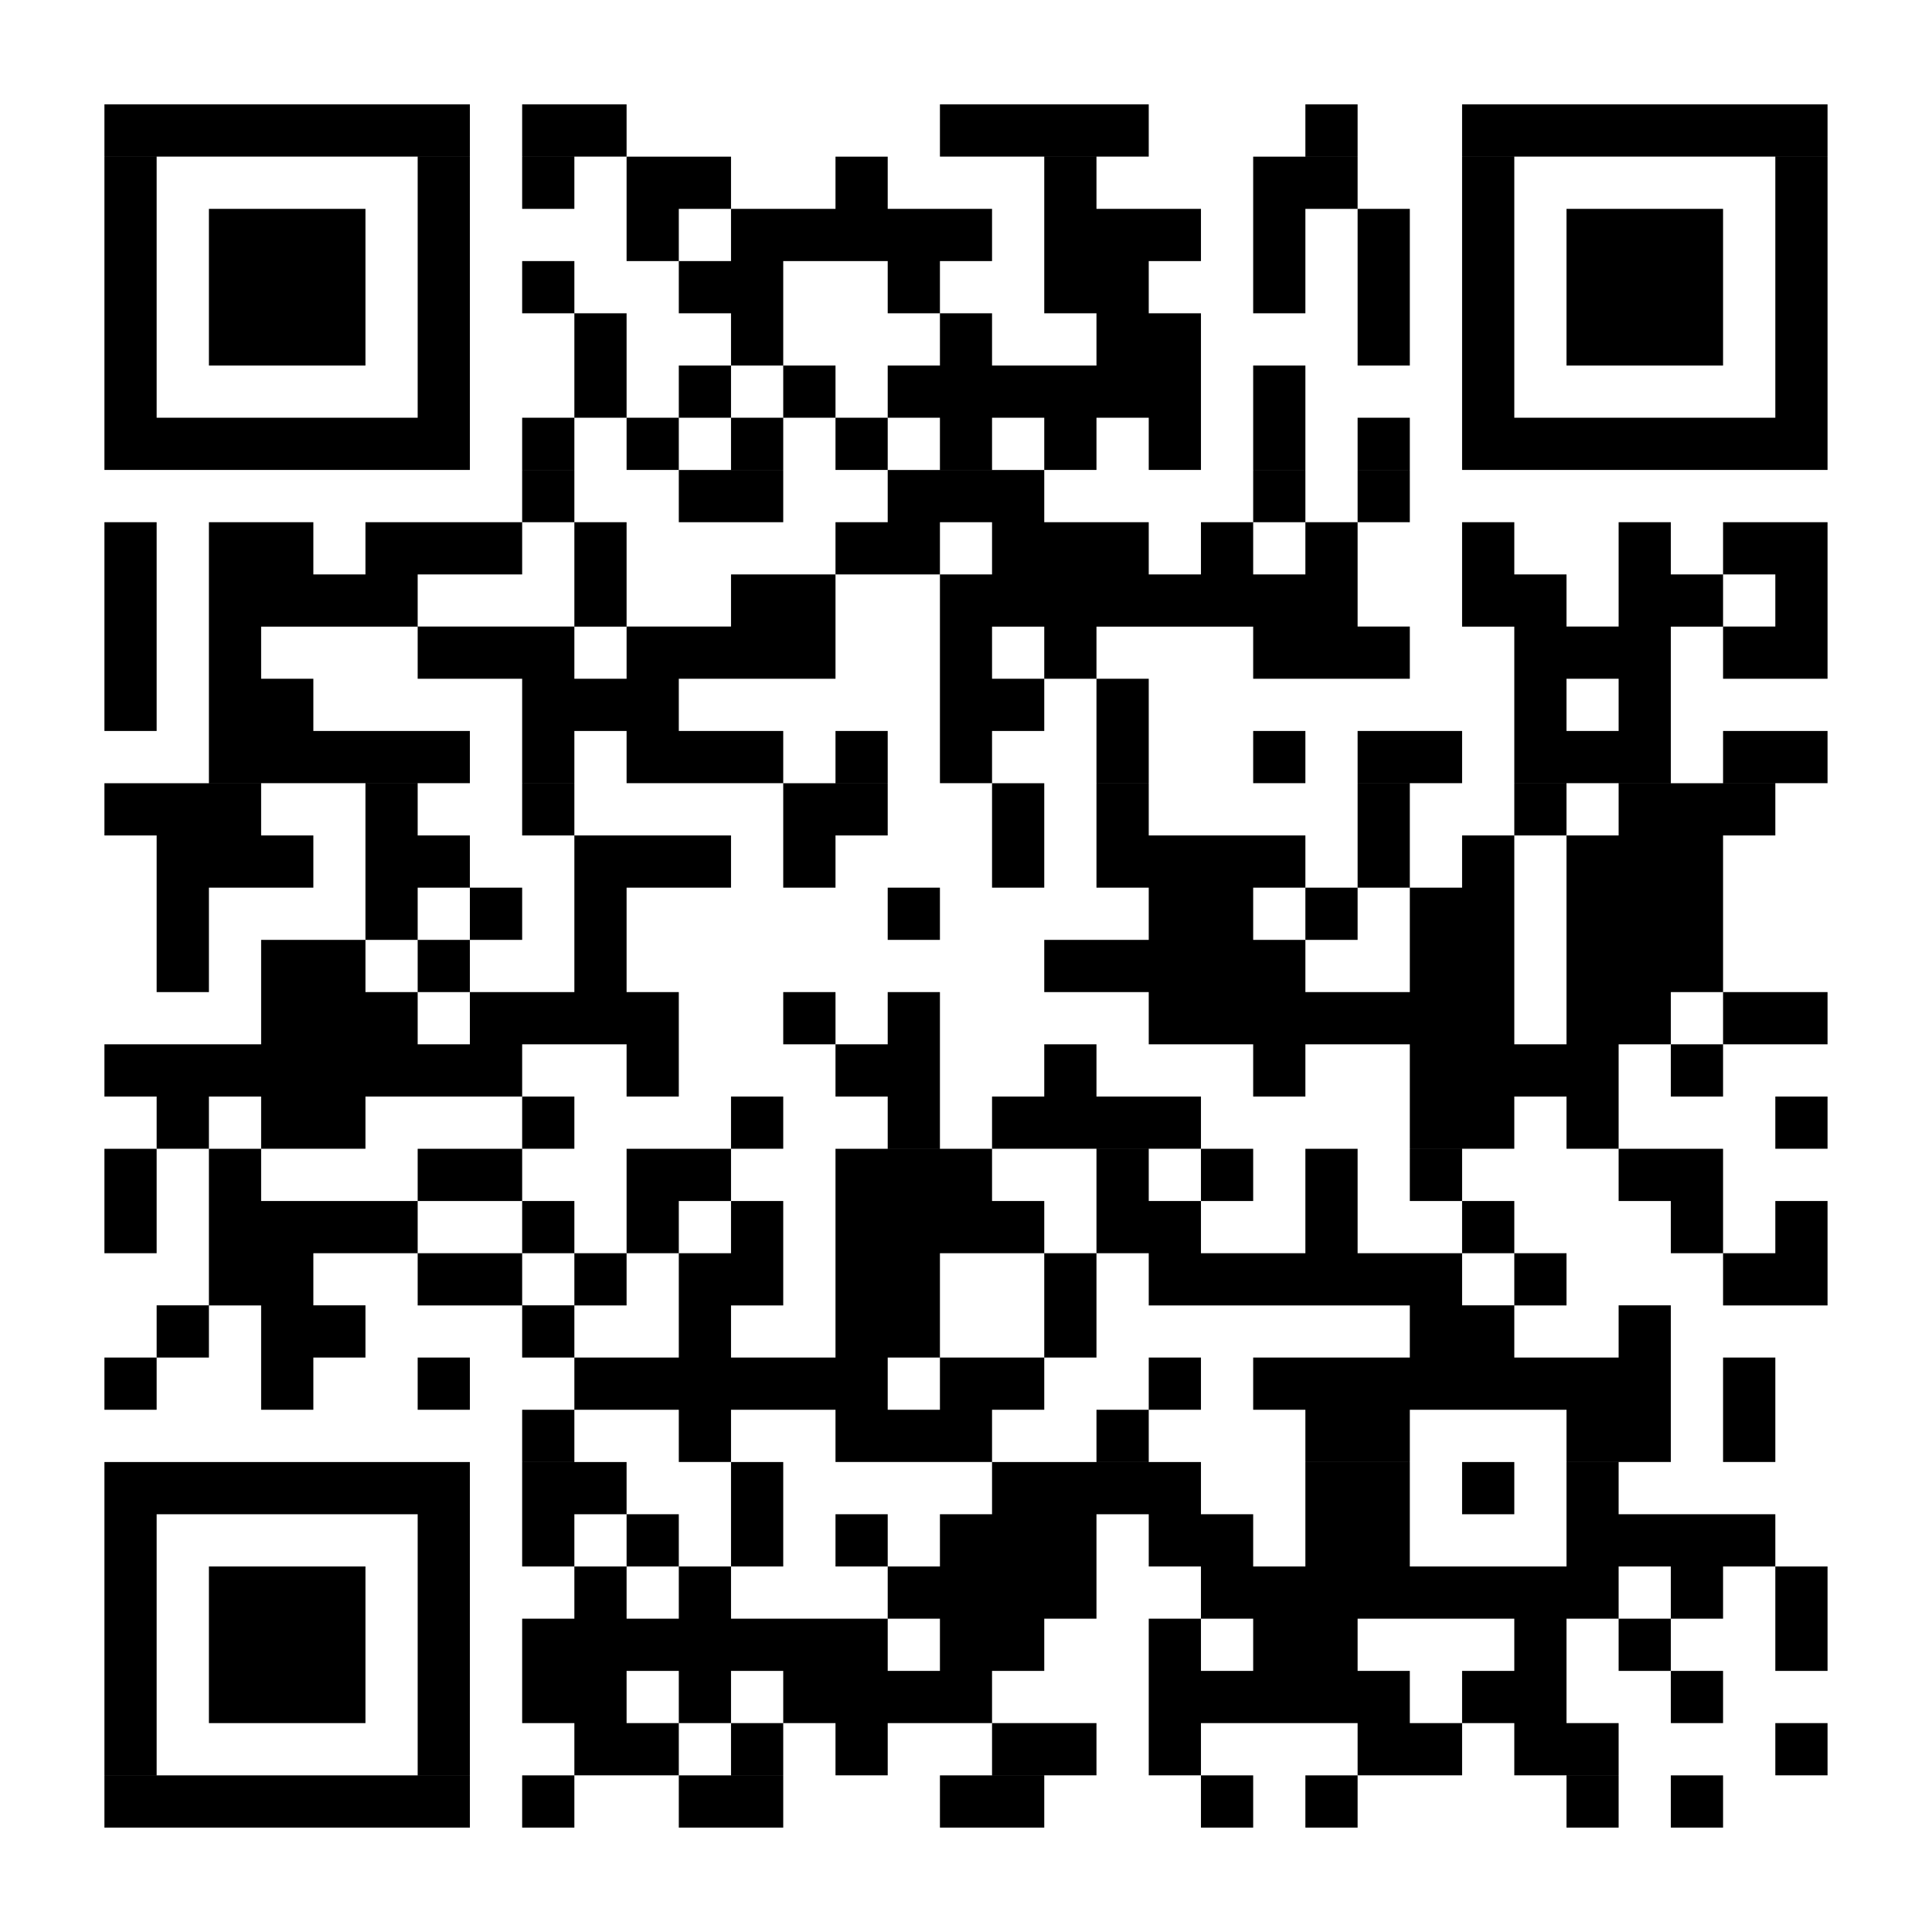 <?xml version="1.0" encoding="UTF-8"?> <svg xmlns="http://www.w3.org/2000/svg" xmlns:xlink="http://www.w3.org/1999/xlink" width="100" zoomAndPan="magnify" viewBox="0 0 75 75" height="100" preserveAspectRatio="xMidYMid meet" version="1.0"><rect x="-7.5" width="90" fill="#ffffff" y="-7.5" height="90" fill-opacity="1"></rect><rect x="-7.5" width="90" fill="#ffffff" y="-7.5" height="90" fill-opacity="1"></rect><rect x="-7.5" width="90" fill="#ffffff" y="-7.5" height="90" fill-opacity="1"></rect><path stroke-linecap="butt" transform="matrix(2.027, 0, 0, 2.027, 0, -0)" fill-opacity="1" fill="#ffffff" fill-rule="nonzero" stroke-linejoin="miter" d="M 2 2.499 L 8.999 2.499 M 10 2.499 L 12 2.499 M 18.001 2.499 L 22 2.499 M 25 2.499 L 26 2.499 M 28.001 2.499 L 35 2.499 M 2 3.5 L 3 3.5 M 7.999 3.5 L 8.999 3.5 M 10 3.5 L 11 3.5 M 12 3.5 L 14 3.5 M 16.001 3.5 L 17.001 3.5 M 19.999 3.5 L 20.999 3.5 M 24 3.5 L 26 3.5 M 28.001 3.5 L 29.001 3.5 M 34 3.5 L 35 3.5 M 2 4.5 L 3 4.5 M 4.001 4.5 L 6.999 4.5 M 7.999 4.5 L 8.999 4.5 M 12 4.5 L 13 4.5 M 14 4.5 L 18.999 4.5 M 19.999 4.5 L 23 4.5 M 24 4.5 L 25 4.5 M 26 4.5 L 27 4.5 M 28.001 4.5 L 29.001 4.5 M 30.001 4.5 L 32.999 4.5 M 34 4.5 L 35 4.5 M 2 5.5 L 3 5.5 M 4.001 5.5 L 6.999 5.5 M 7.999 5.5 L 8.999 5.5 M 10 5.5 L 11 5.5 M 13 5.5 L 15 5.5 M 17.001 5.5 L 18.001 5.5 M 19.999 5.5 L 22 5.5 M 24 5.5 L 25 5.5 M 26 5.5 L 27 5.5 M 28.001 5.5 L 29.001 5.5 M 30.001 5.5 L 32.999 5.5 M 34 5.5 L 35 5.5 M 2 6.5 L 3 6.5 M 4.001 6.5 L 6.999 6.5 M 7.999 6.5 L 8.999 6.5 M 11 6.5 L 12 6.5 M 14 6.5 L 15 6.5 M 18.001 6.5 L 18.999 6.5 M 20.999 6.5 L 23 6.5 M 26 6.5 L 27 6.5 M 28.001 6.5 L 29.001 6.5 M 30.001 6.5 L 32.999 6.5 M 34 6.5 L 35 6.5 M 2 7.5 L 3 7.5 M 7.999 7.5 L 8.999 7.5 M 11 7.5 L 12 7.5 M 13 7.5 L 14 7.5 M 15 7.5 L 16.001 7.5 M 17.001 7.5 L 23 7.5 M 24 7.5 L 25 7.5 M 28.001 7.5 L 29.001 7.5 M 34 7.5 L 35 7.5 M 2 8.5 L 8.999 8.5 M 10 8.5 L 11 8.5 M 12 8.5 L 13 8.5 M 14 8.5 L 15 8.5 M 16.001 8.5 L 17.001 8.5 M 18.001 8.5 L 18.999 8.5 M 19.999 8.5 L 20.999 8.5 M 22 8.5 L 23 8.5 M 24 8.5 L 25 8.5 M 26 8.5 L 27 8.5 M 28.001 8.5 L 35 8.5 M 10 9.501 L 11 9.501 M 13 9.501 L 15 9.501 M 17.001 9.501 L 19.999 9.501 M 24 9.501 L 25 9.501 M 26 9.501 L 27 9.501 M 2 10.501 L 3 10.501 M 4.001 10.501 L 6.001 10.501 M 6.999 10.501 L 10 10.501 M 11 10.501 L 12 10.501 M 16.001 10.501 L 18.001 10.501 M 18.999 10.501 L 22 10.501 M 23 10.501 L 24 10.501 M 25 10.501 L 26 10.501 M 28.001 10.501 L 29.001 10.501 M 30.999 10.501 L 31.999 10.501 M 32.999 10.501 L 35 10.501 M 2 11.501 L 3 11.501 M 4.001 11.501 L 7.999 11.501 M 11 11.501 L 12 11.501 M 14 11.501 L 16.001 11.501 M 18.001 11.501 L 26 11.501 M 28.001 11.501 L 30.001 11.501 M 30.999 11.501 L 32.999 11.501 M 34 11.501 L 35 11.501 M 2 12.499 L 3 12.499 M 4.001 12.499 L 5.001 12.499 M 7.999 12.499 L 11 12.499 M 12 12.499 L 16.001 12.499 M 18.001 12.499 L 18.999 12.499 M 19.999 12.499 L 20.999 12.499 M 24 12.499 L 27 12.499 M 29.001 12.499 L 31.999 12.499 M 32.999 12.499 L 35 12.499 M 2 13.499 L 3 13.499 M 4.001 13.499 L 6.001 13.499 M 10 13.499 L 13 13.499 M 18.001 13.499 L 19.999 13.499 M 20.999 13.499 L 22 13.499 M 29.001 13.499 L 30.001 13.499 M 30.999 13.499 L 31.999 13.499 M 4.001 14.499 L 8.999 14.499 M 10 14.499 L 11 14.499 M 12 14.499 L 15 14.499 M 16.001 14.499 L 17.001 14.499 M 18.001 14.499 L 18.999 14.499 M 20.999 14.499 L 22 14.499 M 24 14.499 L 25 14.499 M 26 14.499 L 28.001 14.499 M 29.001 14.499 L 31.999 14.499 M 32.999 14.499 L 35 14.499 M 2 15.5 L 5.001 15.5 M 6.999 15.5 L 7.999 15.5 M 10 15.5 L 11 15.5 M 15 15.5 L 17.001 15.5 M 18.999 15.5 L 19.999 15.5 M 20.999 15.5 L 22 15.5 M 26 15.5 L 27 15.5 M 29.001 15.5 L 30.001 15.5 M 30.999 15.5 L 34 15.5 M 3 16.5 L 6.001 16.5 M 6.999 16.5 L 8.999 16.5 M 11 16.5 L 14 16.5 M 15 16.5 L 16.001 16.5 M 18.999 16.5 L 19.999 16.5 M 20.999 16.5 L 25 16.5 M 26 16.5 L 27 16.5 M 28.001 16.5 L 29.001 16.5 M 30.001 16.5 L 32.999 16.5 M 3 17.5 L 4.001 17.5 M 6.999 17.5 L 7.999 17.5 M 8.999 17.5 L 10 17.5 M 11 17.5 L 12 17.5 M 17.001 17.5 L 18.001 17.5 M 22 17.5 L 24 17.5 M 25 17.5 L 26 17.5 M 27 17.5 L 29.001 17.5 M 30.001 17.5 L 32.999 17.5 M 3 18.5 L 4.001 18.5 M 5.001 18.5 L 6.999 18.5 M 7.999 18.5 L 8.999 18.5 M 11 18.5 L 12 18.5 M 19.999 18.5 L 25 18.5 M 27 18.5 L 29.001 18.5 M 30.001 18.5 L 32.999 18.5 M 5.001 19.5 L 7.999 19.5 M 8.999 19.5 L 13 19.5 M 15 19.5 L 16.001 19.5 M 17.001 19.5 L 18.001 19.5 M 22 19.5 L 29.001 19.5 M 30.001 19.5 L 31.999 19.5 M 32.999 19.5 L 35 19.5 M 2 20.5 L 10 20.5 M 12 20.5 L 13 20.5 M 16.001 20.5 L 18.001 20.5 M 19.999 20.5 L 20.999 20.5 M 24 20.5 L 25 20.5 M 27 20.5 L 30.999 20.5 M 31.999 20.5 L 32.999 20.5 M 3 21.5 L 4.001 21.5 M 5.001 21.5 L 6.999 21.5 M 10 21.5 L 11 21.5 M 14 21.5 L 15 21.5 M 17.001 21.5 L 18.001 21.5 M 18.999 21.5 L 23 21.5 M 27 21.5 L 29.001 21.5 M 30.001 21.5 L 30.999 21.5 M 34 21.5 L 35 21.5 M 2 22.501 L 3 22.501 M 4.001 22.501 L 5.001 22.501 M 7.999 22.501 L 10 22.501 M 12 22.501 L 14 22.501 M 16.001 22.501 L 18.999 22.501 M 20.999 22.501 L 22 22.501 M 23 22.501 L 24 22.501 M 25 22.501 L 26 22.501 M 27 22.501 L 28.001 22.501 M 30.999 22.501 L 32.999 22.501 M 2 23.501 L 3 23.501 M 4.001 23.501 L 7.999 23.501 M 10 23.501 L 11 23.501 M 12 23.501 L 13 23.501 M 14 23.501 L 15 23.501 M 16.001 23.501 L 19.999 23.501 M 20.999 23.501 L 23 23.501 M 25 23.501 L 26 23.501 M 28.001 23.501 L 29.001 23.501 M 31.999 23.501 L 32.999 23.501 M 34 23.501 L 35 23.501 M 4.001 24.501 L 6.001 24.501 M 7.999 24.501 L 10 24.501 M 11 24.501 L 12 24.501 M 13 24.501 L 15 24.501 M 16.001 24.501 L 18.001 24.501 M 19.999 24.501 L 20.999 24.501 M 22 24.501 L 28.001 24.501 M 29.001 24.501 L 30.001 24.501 M 32.999 24.501 L 35 24.501 M 3 25.499 L 4.001 25.499 M 5.001 25.499 L 6.999 25.499 M 10 25.499 L 11 25.499 M 13 25.499 L 14 25.499 M 16.001 25.499 L 18.001 25.499 M 19.999 25.499 L 20.999 25.499 M 27 25.499 L 29.001 25.499 M 30.999 25.499 L 31.999 25.499 M 2 26.499 L 3 26.499 M 5.001 26.499 L 6.001 26.499 M 7.999 26.499 L 8.999 26.499 M 11 26.499 L 17.001 26.499 M 18.001 26.499 L 19.999 26.499 M 22 26.499 L 23 26.499 M 24 26.499 L 31.999 26.499 M 32.999 26.499 L 34 26.499 M 10 27.499 L 11 27.499 M 13 27.499 L 14 27.499 M 16.001 27.499 L 18.999 27.499 M 20.999 27.499 L 22 27.499 M 25 27.499 L 27 27.499 M 30.001 27.499 L 31.999 27.499 M 32.999 27.499 L 34 27.499 M 2 28.5 L 8.999 28.5 M 10 28.5 L 12 28.5 M 14 28.5 L 15 28.5 M 18.999 28.5 L 23 28.5 M 25 28.5 L 27 28.5 M 28.001 28.5 L 29.001 28.5 M 30.001 28.5 L 30.999 28.5 M 2 29.5 L 3 29.5 M 7.999 29.5 L 8.999 29.5 M 10 29.5 L 11 29.5 M 12 29.5 L 13 29.5 M 14 29.5 L 15 29.5 M 16.001 29.5 L 17.001 29.5 M 18.001 29.5 L 20.999 29.5 M 22 29.5 L 24 29.5 M 25 29.5 L 27 29.5 M 30.001 29.5 L 34 29.5 M 2 30.5 L 3 30.5 M 4.001 30.5 L 6.999 30.5 M 7.999 30.5 L 8.999 30.5 M 11 30.5 L 12 30.5 M 13 30.5 L 14 30.5 M 17.001 30.5 L 20.999 30.5 M 23 30.5 L 30.999 30.5 M 31.999 30.5 L 32.999 30.5 M 34 30.5 L 35 30.5 M 2 31.5 L 3 31.5 M 4.001 31.5 L 6.999 31.5 M 7.999 31.5 L 8.999 31.5 M 10 31.5 L 17.001 31.5 M 18.001 31.5 L 19.999 31.5 M 22 31.5 L 23 31.5 M 24 31.5 L 26 31.5 M 29.001 31.5 L 30.001 31.5 M 30.999 31.5 L 31.999 31.5 M 34 31.5 L 35 31.5 M 2 32.5 L 3 32.5 M 4.001 32.5 L 6.999 32.5 M 7.999 32.5 L 8.999 32.5 M 10 32.5 L 12 32.5 M 13 32.5 L 14 32.5 M 15 32.5 L 18.999 32.5 M 22 32.5 L 27 32.5 M 28.001 32.5 L 30.001 32.5 M 31.999 32.5 L 32.999 32.5 M 2 33.5 L 3 33.5 M 7.999 33.5 L 8.999 33.5 M 11 33.5 L 13 33.5 M 14 33.5 L 15 33.5 M 16.001 33.5 L 17.001 33.5 M 18.999 33.5 L 20.999 33.5 M 22 33.5 L 23 33.5 M 26 33.5 L 28.001 33.5 M 29.001 33.5 L 30.999 33.5 M 34 33.5 L 35 33.5 M 2 34.501 L 8.999 34.501 M 10 34.501 L 11 34.501 M 13 34.501 L 15 34.501 M 18.001 34.501 L 19.999 34.501 M 23 34.501 L 24 34.501 M 25 34.501 L 26 34.501 M 30.001 34.501 L 30.999 34.501 M 31.999 34.501 L 32.999 34.501 " stroke="#000000" stroke-width="1" stroke-opacity="1" stroke-miterlimit="4"></path></svg> 